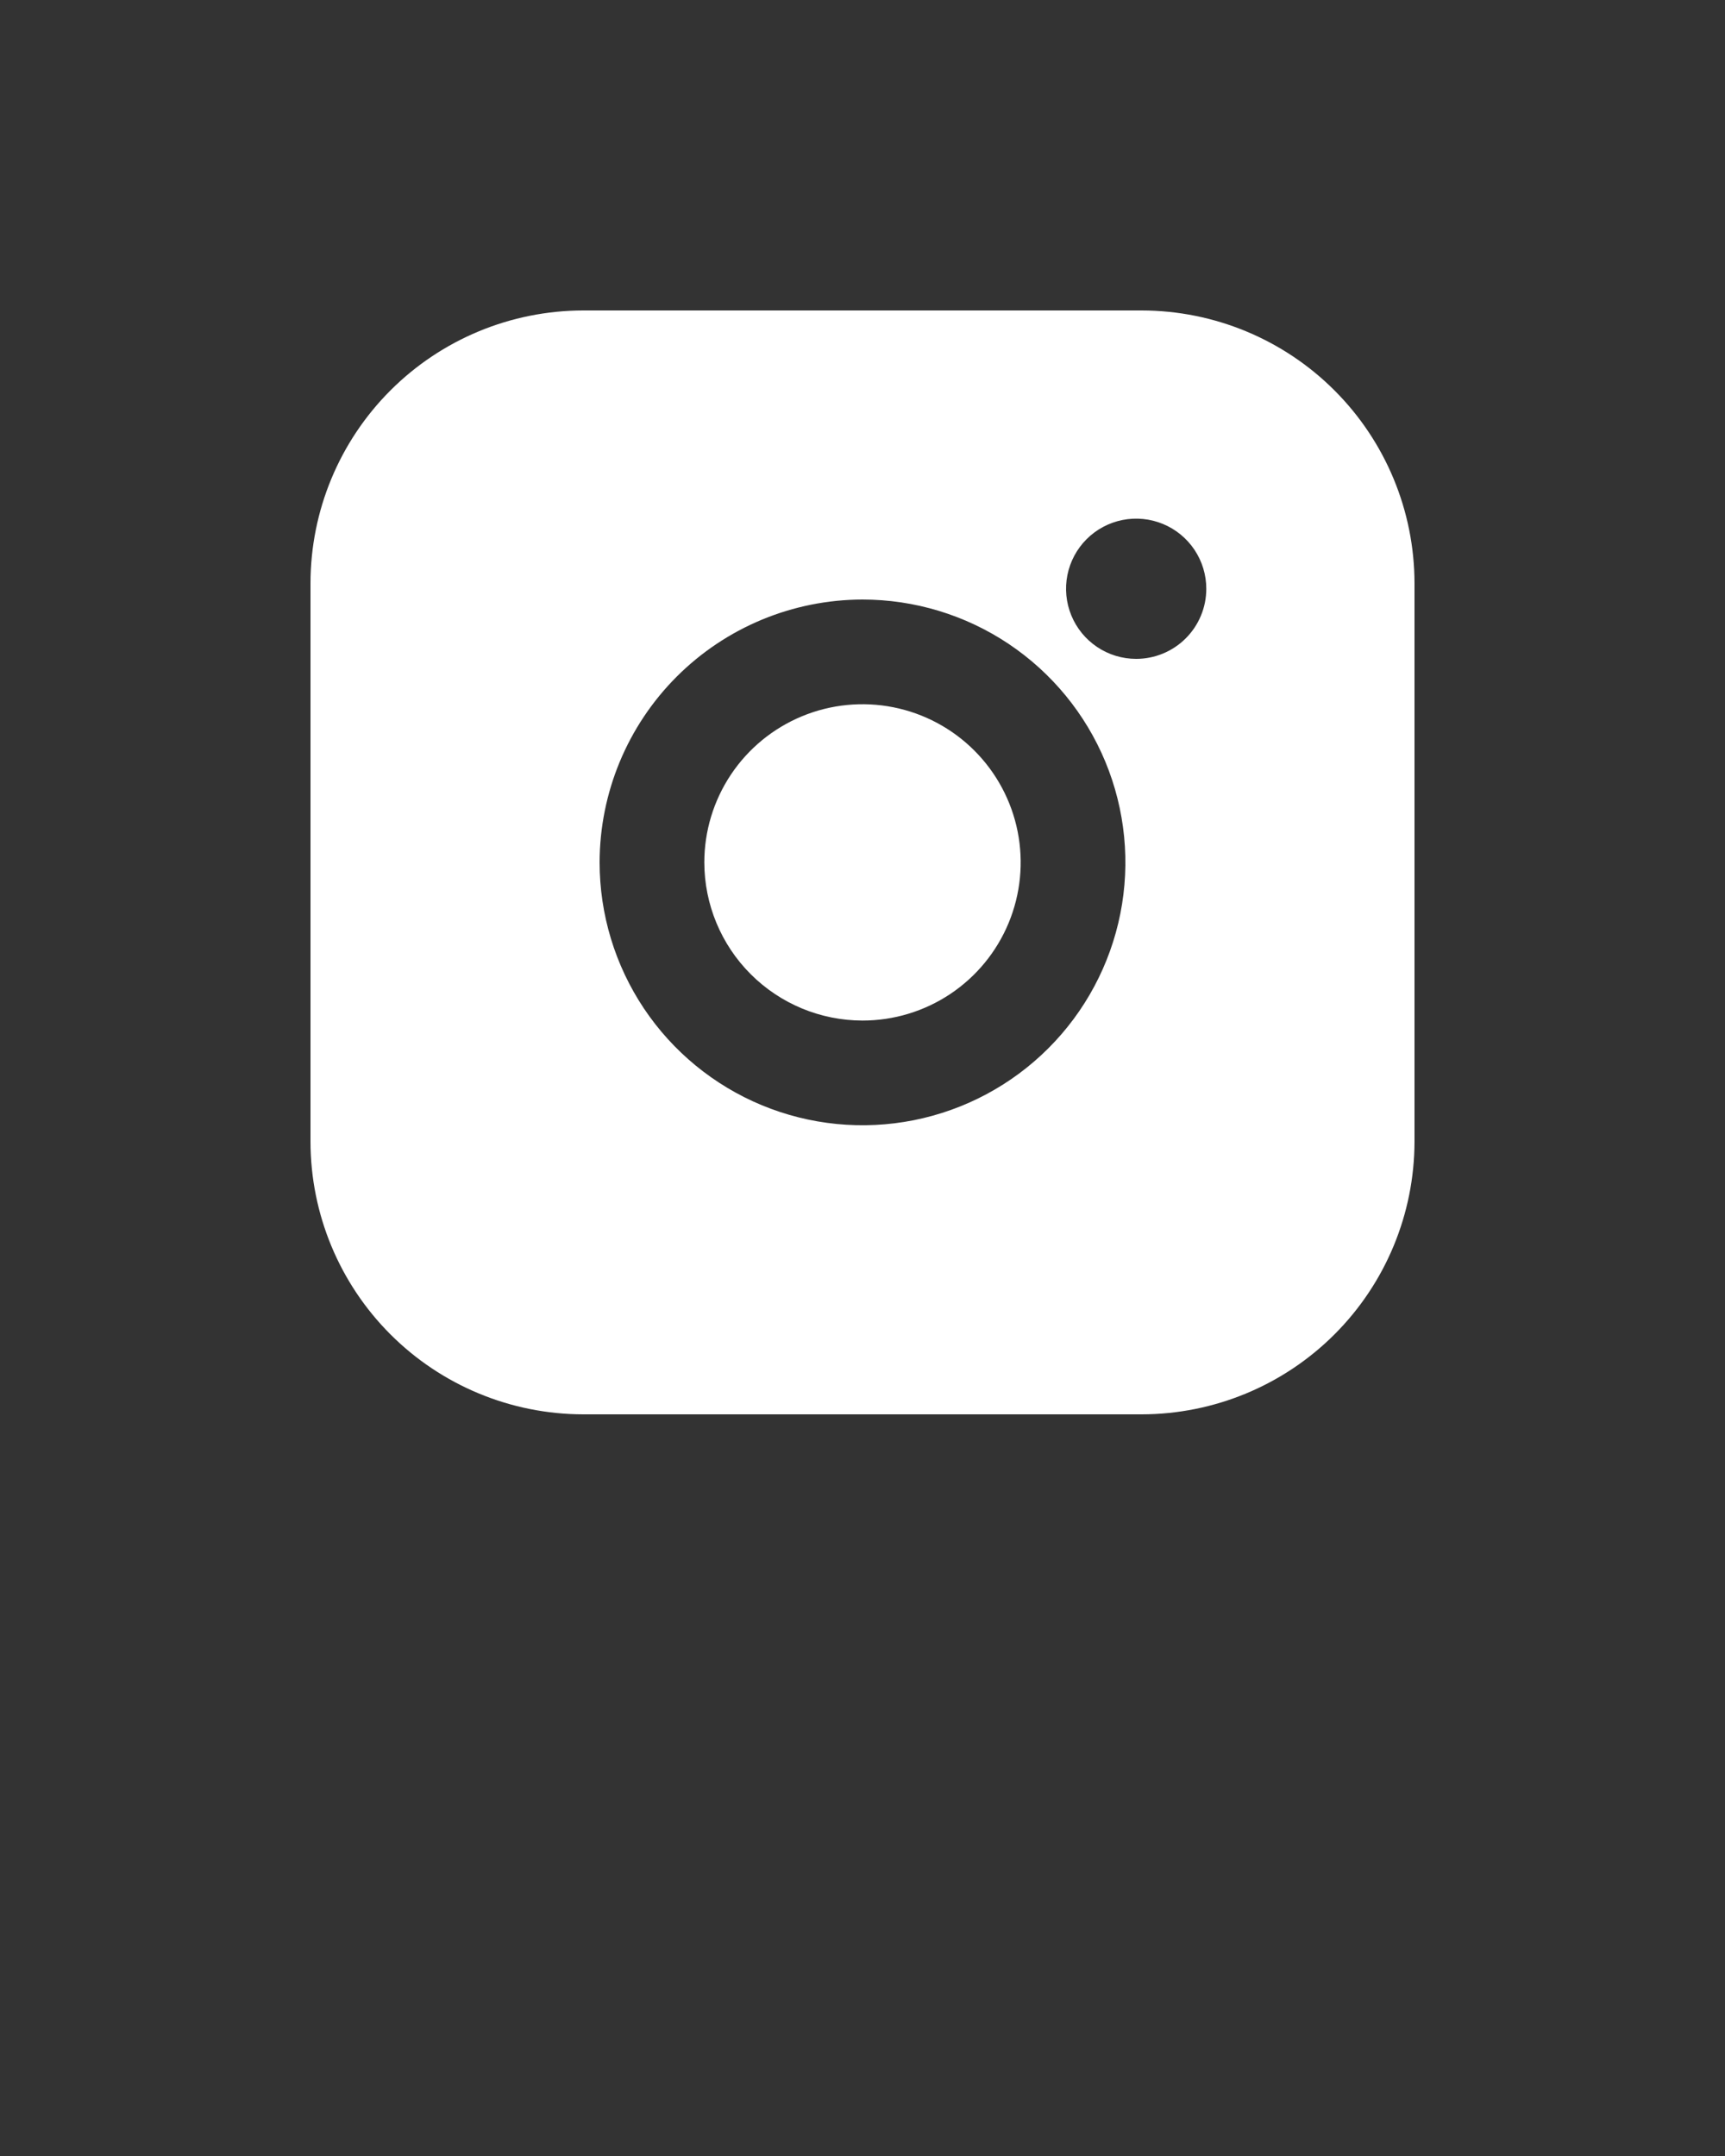 <?xml version="1.0" encoding="UTF-8"?> <svg xmlns="http://www.w3.org/2000/svg" width="100" height="125" viewBox="0 0 100 125" fill="none"><rect x="0" y="0" width="100" height="125" fill="#333333" stroke="none"/><path d="M66.19 18H33.81C29.618 18.004 25.599 19.671 22.635 22.635C19.671 25.599 18.004 29.618 18 33.81V66.19C18.004 70.382 19.671 74.401 22.635 77.365C25.599 80.329 29.618 81.996 33.81 82H66.19C70.381 81.994 74.4 80.327 77.363 77.363C80.327 74.4 81.994 70.381 82 66.19V33.81C81.994 29.619 80.327 25.601 77.363 22.637C74.4 19.673 70.381 18.006 66.19 18ZM65.86 38.2C65.056 38.199 64.27 37.96 63.602 37.512C62.934 37.065 62.414 36.429 62.108 35.686C61.801 34.943 61.721 34.125 61.879 33.337C62.037 32.549 62.425 31.825 62.994 31.257C63.563 30.689 64.288 30.303 65.077 30.147C65.866 29.991 66.683 30.073 67.425 30.381C68.168 30.69 68.802 31.212 69.248 31.881C69.694 32.55 69.931 33.336 69.93 34.14C69.929 34.674 69.824 35.202 69.619 35.695C69.414 36.188 69.114 36.636 68.736 37.013C68.358 37.39 67.909 37.689 67.416 37.892C66.923 38.096 66.394 38.201 65.86 38.2ZM50 34.76C53.014 34.76 55.961 35.654 58.467 37.328C60.973 39.003 62.926 41.383 64.08 44.168C65.233 46.953 65.535 50.017 64.947 52.973C64.359 55.929 62.908 58.645 60.776 60.776C58.645 62.908 55.929 64.359 52.973 64.947C50.017 65.535 46.953 65.233 44.168 64.08C41.383 62.926 39.003 60.973 37.328 58.467C35.654 55.961 34.76 53.014 34.76 50C34.766 45.96 36.373 42.087 39.23 39.23C42.087 36.373 45.96 34.766 50 34.76Z" fill="white"></path><path d="M50 59.17C51.814 59.17 53.587 58.632 55.095 57.625C56.603 56.617 57.778 55.185 58.472 53.509C59.166 51.834 59.348 49.99 58.994 48.211C58.64 46.432 57.767 44.798 56.484 43.516C55.202 42.233 53.568 41.36 51.789 41.006C50.01 40.652 48.166 40.834 46.491 41.528C44.815 42.222 43.383 43.397 42.375 44.905C41.368 46.413 40.83 48.186 40.83 50C40.833 52.431 41.8 54.762 43.519 56.481C45.238 58.2 47.569 59.167 50 59.17Z" fill="white"></path></svg> 